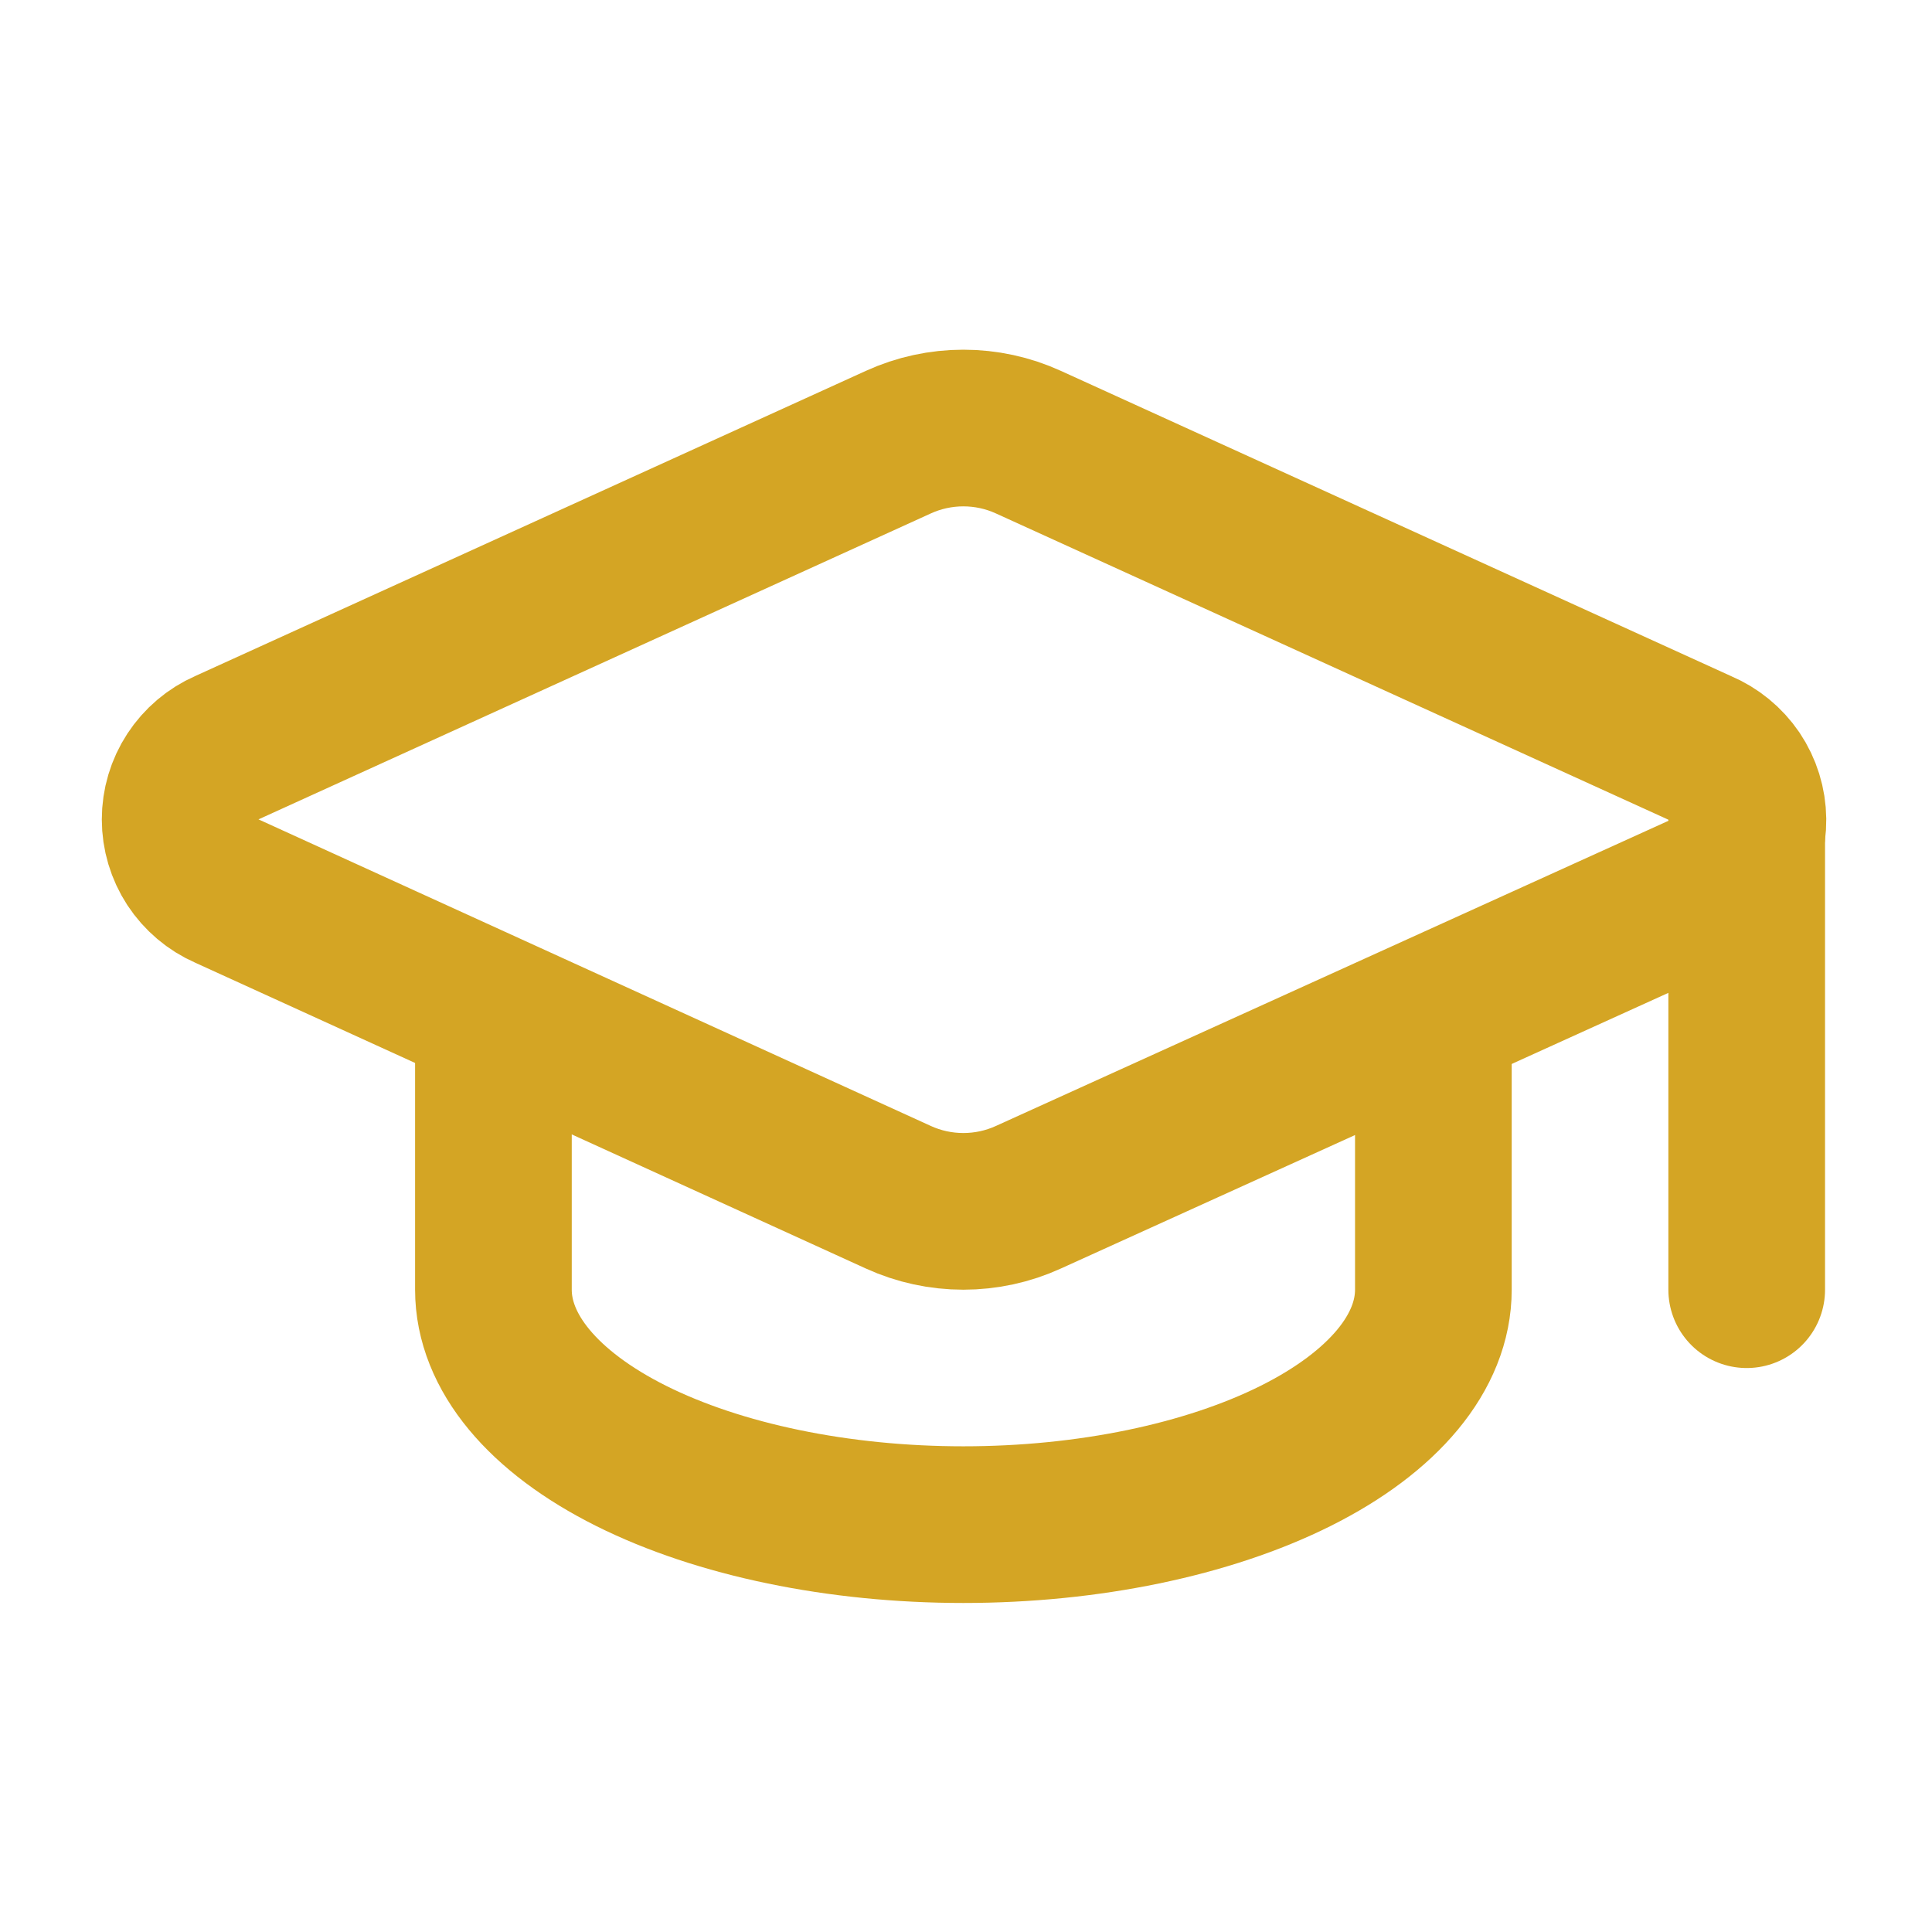 <svg width="33" height="33" viewBox="0 0 33 33" fill="none" xmlns="http://www.w3.org/2000/svg">
<path d="M29.058 15.235C29.298 15.129 29.501 14.955 29.643 14.735C29.785 14.515 29.859 14.258 29.856 13.997C29.853 13.735 29.774 13.48 29.628 13.262C29.481 13.046 29.274 12.876 29.033 12.775L17.565 7.552C17.217 7.393 16.838 7.311 16.455 7.311C16.072 7.311 15.693 7.393 15.345 7.552L3.878 12.77C3.64 12.874 3.438 13.046 3.295 13.264C3.153 13.481 3.077 13.736 3.077 13.996C3.077 14.256 3.153 14.51 3.295 14.728C3.438 14.945 3.64 15.117 3.878 15.221L15.345 20.45C15.693 20.609 16.072 20.691 16.455 20.691C16.838 20.691 17.217 20.609 17.565 20.45L29.058 15.235Z" stroke="#D4A524" stroke-width="2.676" stroke-linecap="round" stroke-linejoin="round"/>
<path d="M29.835 14.001V22.029" stroke="#D4A524" stroke-width="2.676" stroke-linecap="round" stroke-linejoin="round"/>
<path d="M8.428 17.346V22.029C8.428 23.093 9.274 24.114 10.779 24.867C12.284 25.619 14.326 26.042 16.455 26.042C18.584 26.042 20.626 25.619 22.132 24.867C23.637 24.114 24.483 23.093 24.483 22.029V17.346" stroke="#D4A524" stroke-width="2.676" stroke-linecap="round" stroke-linejoin="round"/>
</svg>
